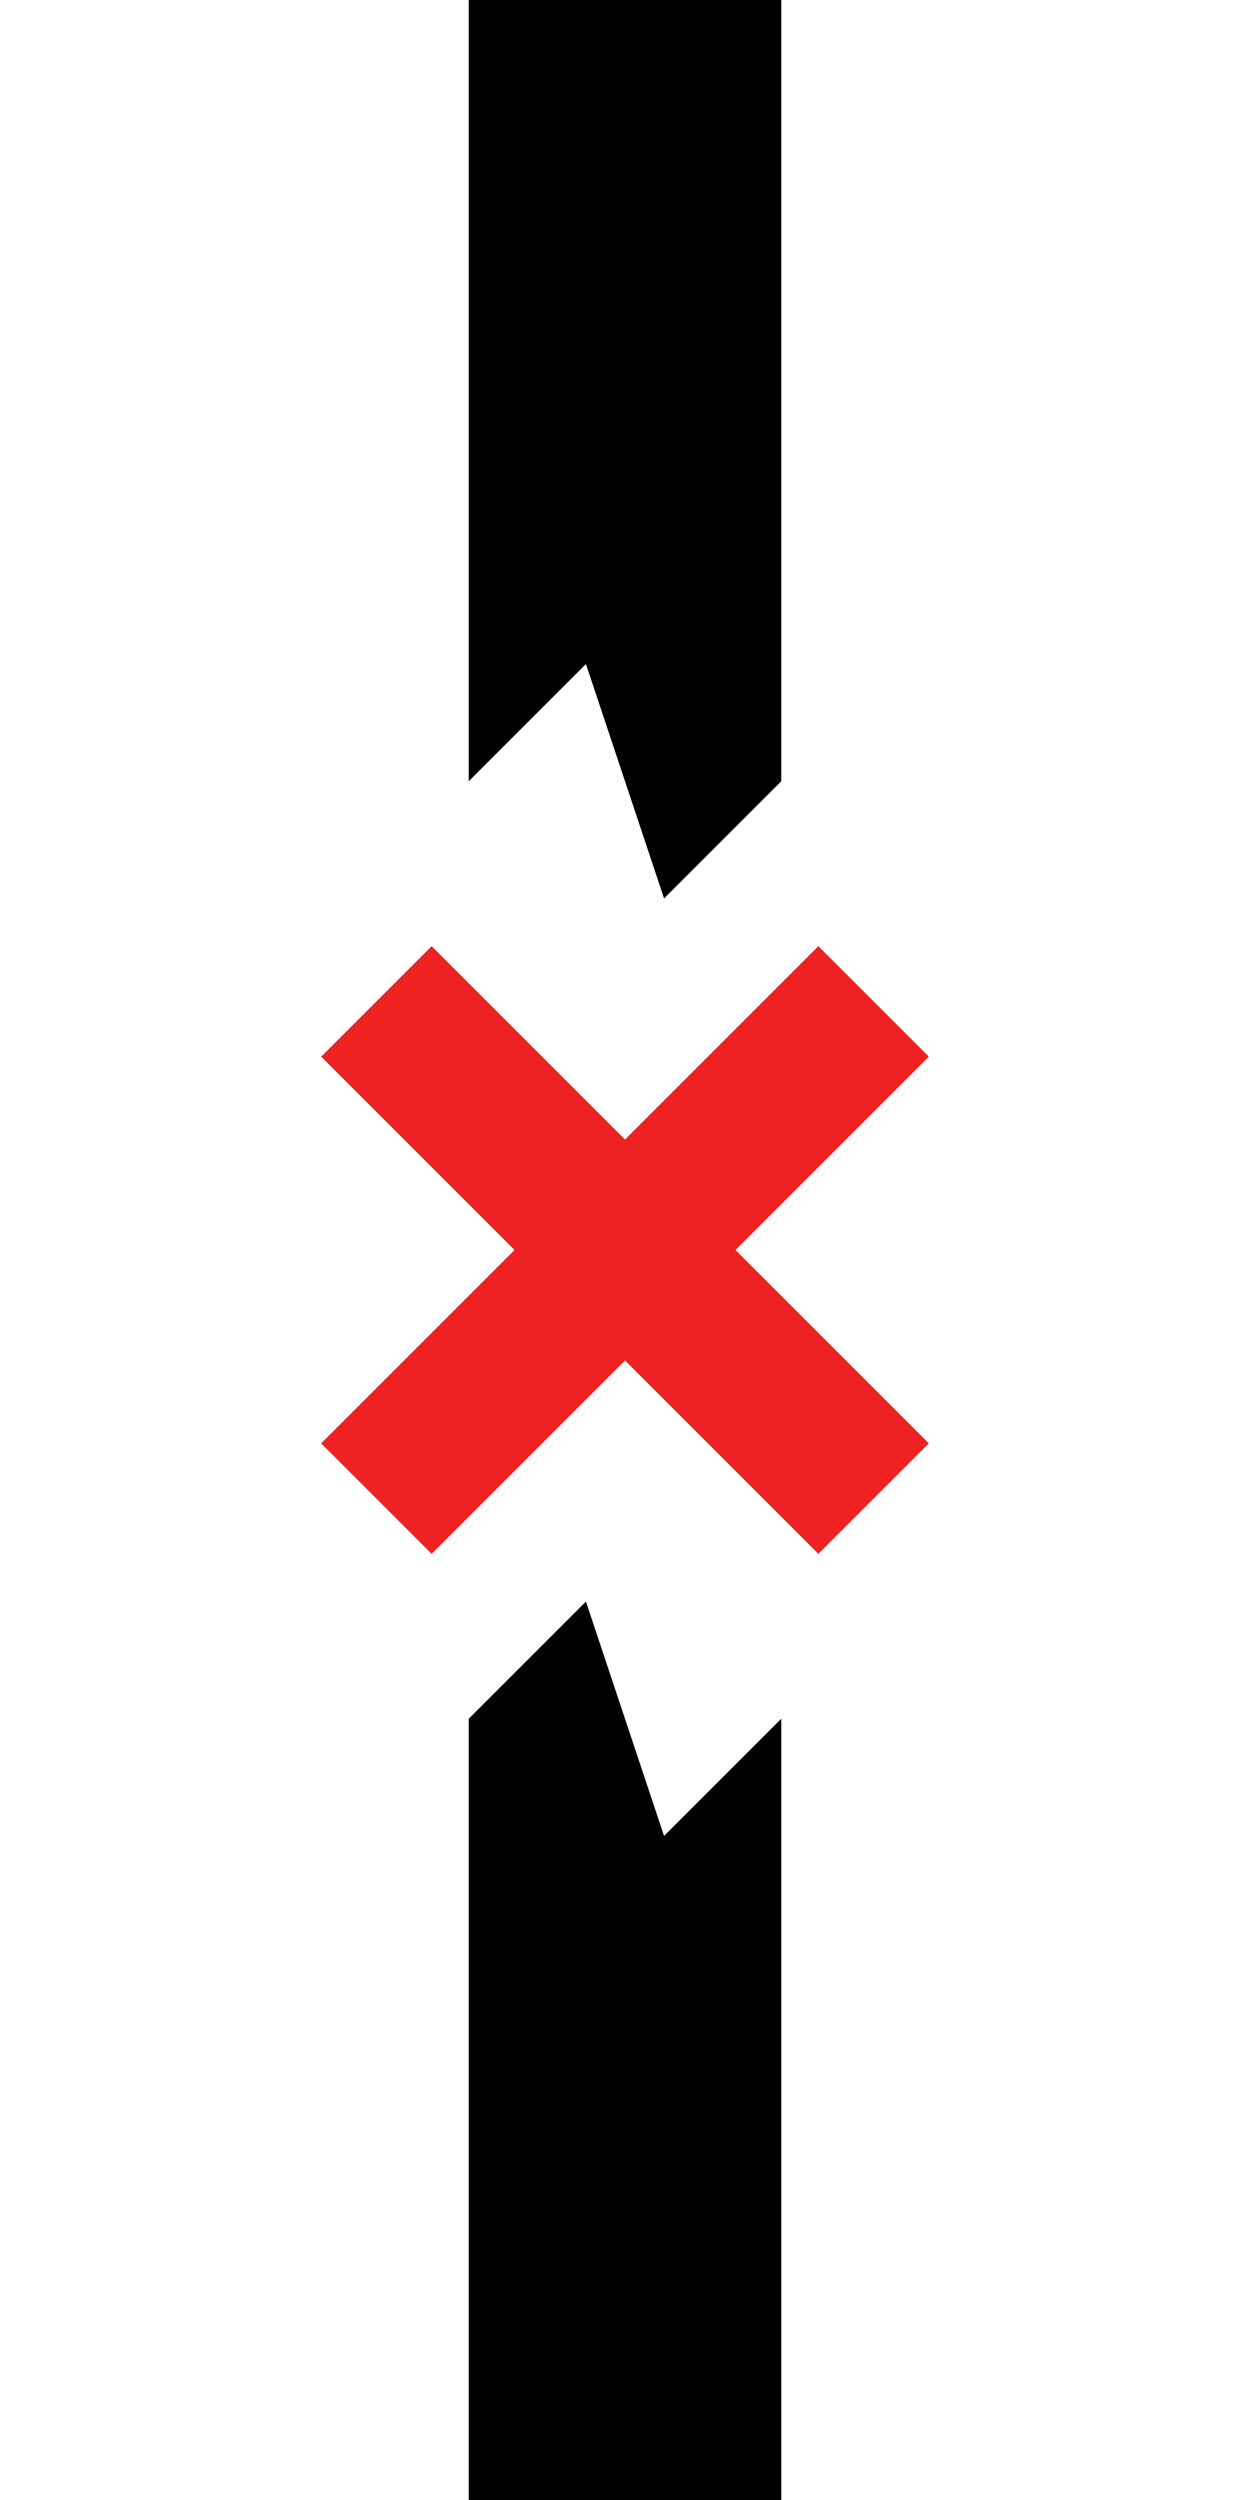 <?xml version="1.0" encoding="UTF-8" standalone="no"?>
<svg width="32" height="64" viewBox="0 0 32 64" version="1.1"
   xmlns="http://www.w3.org/2000/svg" xmlns:svg="http://www.w3.org/2000/svg">
<g id="group">
  <path fill="black" stroke="none" d="m 12,0 h 8 v 20 l -3,3 -2,-6 -3,3 z" />
  <path fill="black" stroke="none" d="M 20,64 H 12 V 44 l 3,-3 2,6 3,-3 z" />
  <path fill="#e22" stroke="none" d="m 16,29.172 4.95,-4.95 2.828,2.828 L 18.828,32 23.778,36.95 20.95,39.778 16,34.828 11.05,39.778 8.222,36.95 13.172,32 8.222,27.05 11.05,24.222 Z" />
</g>
</svg>
